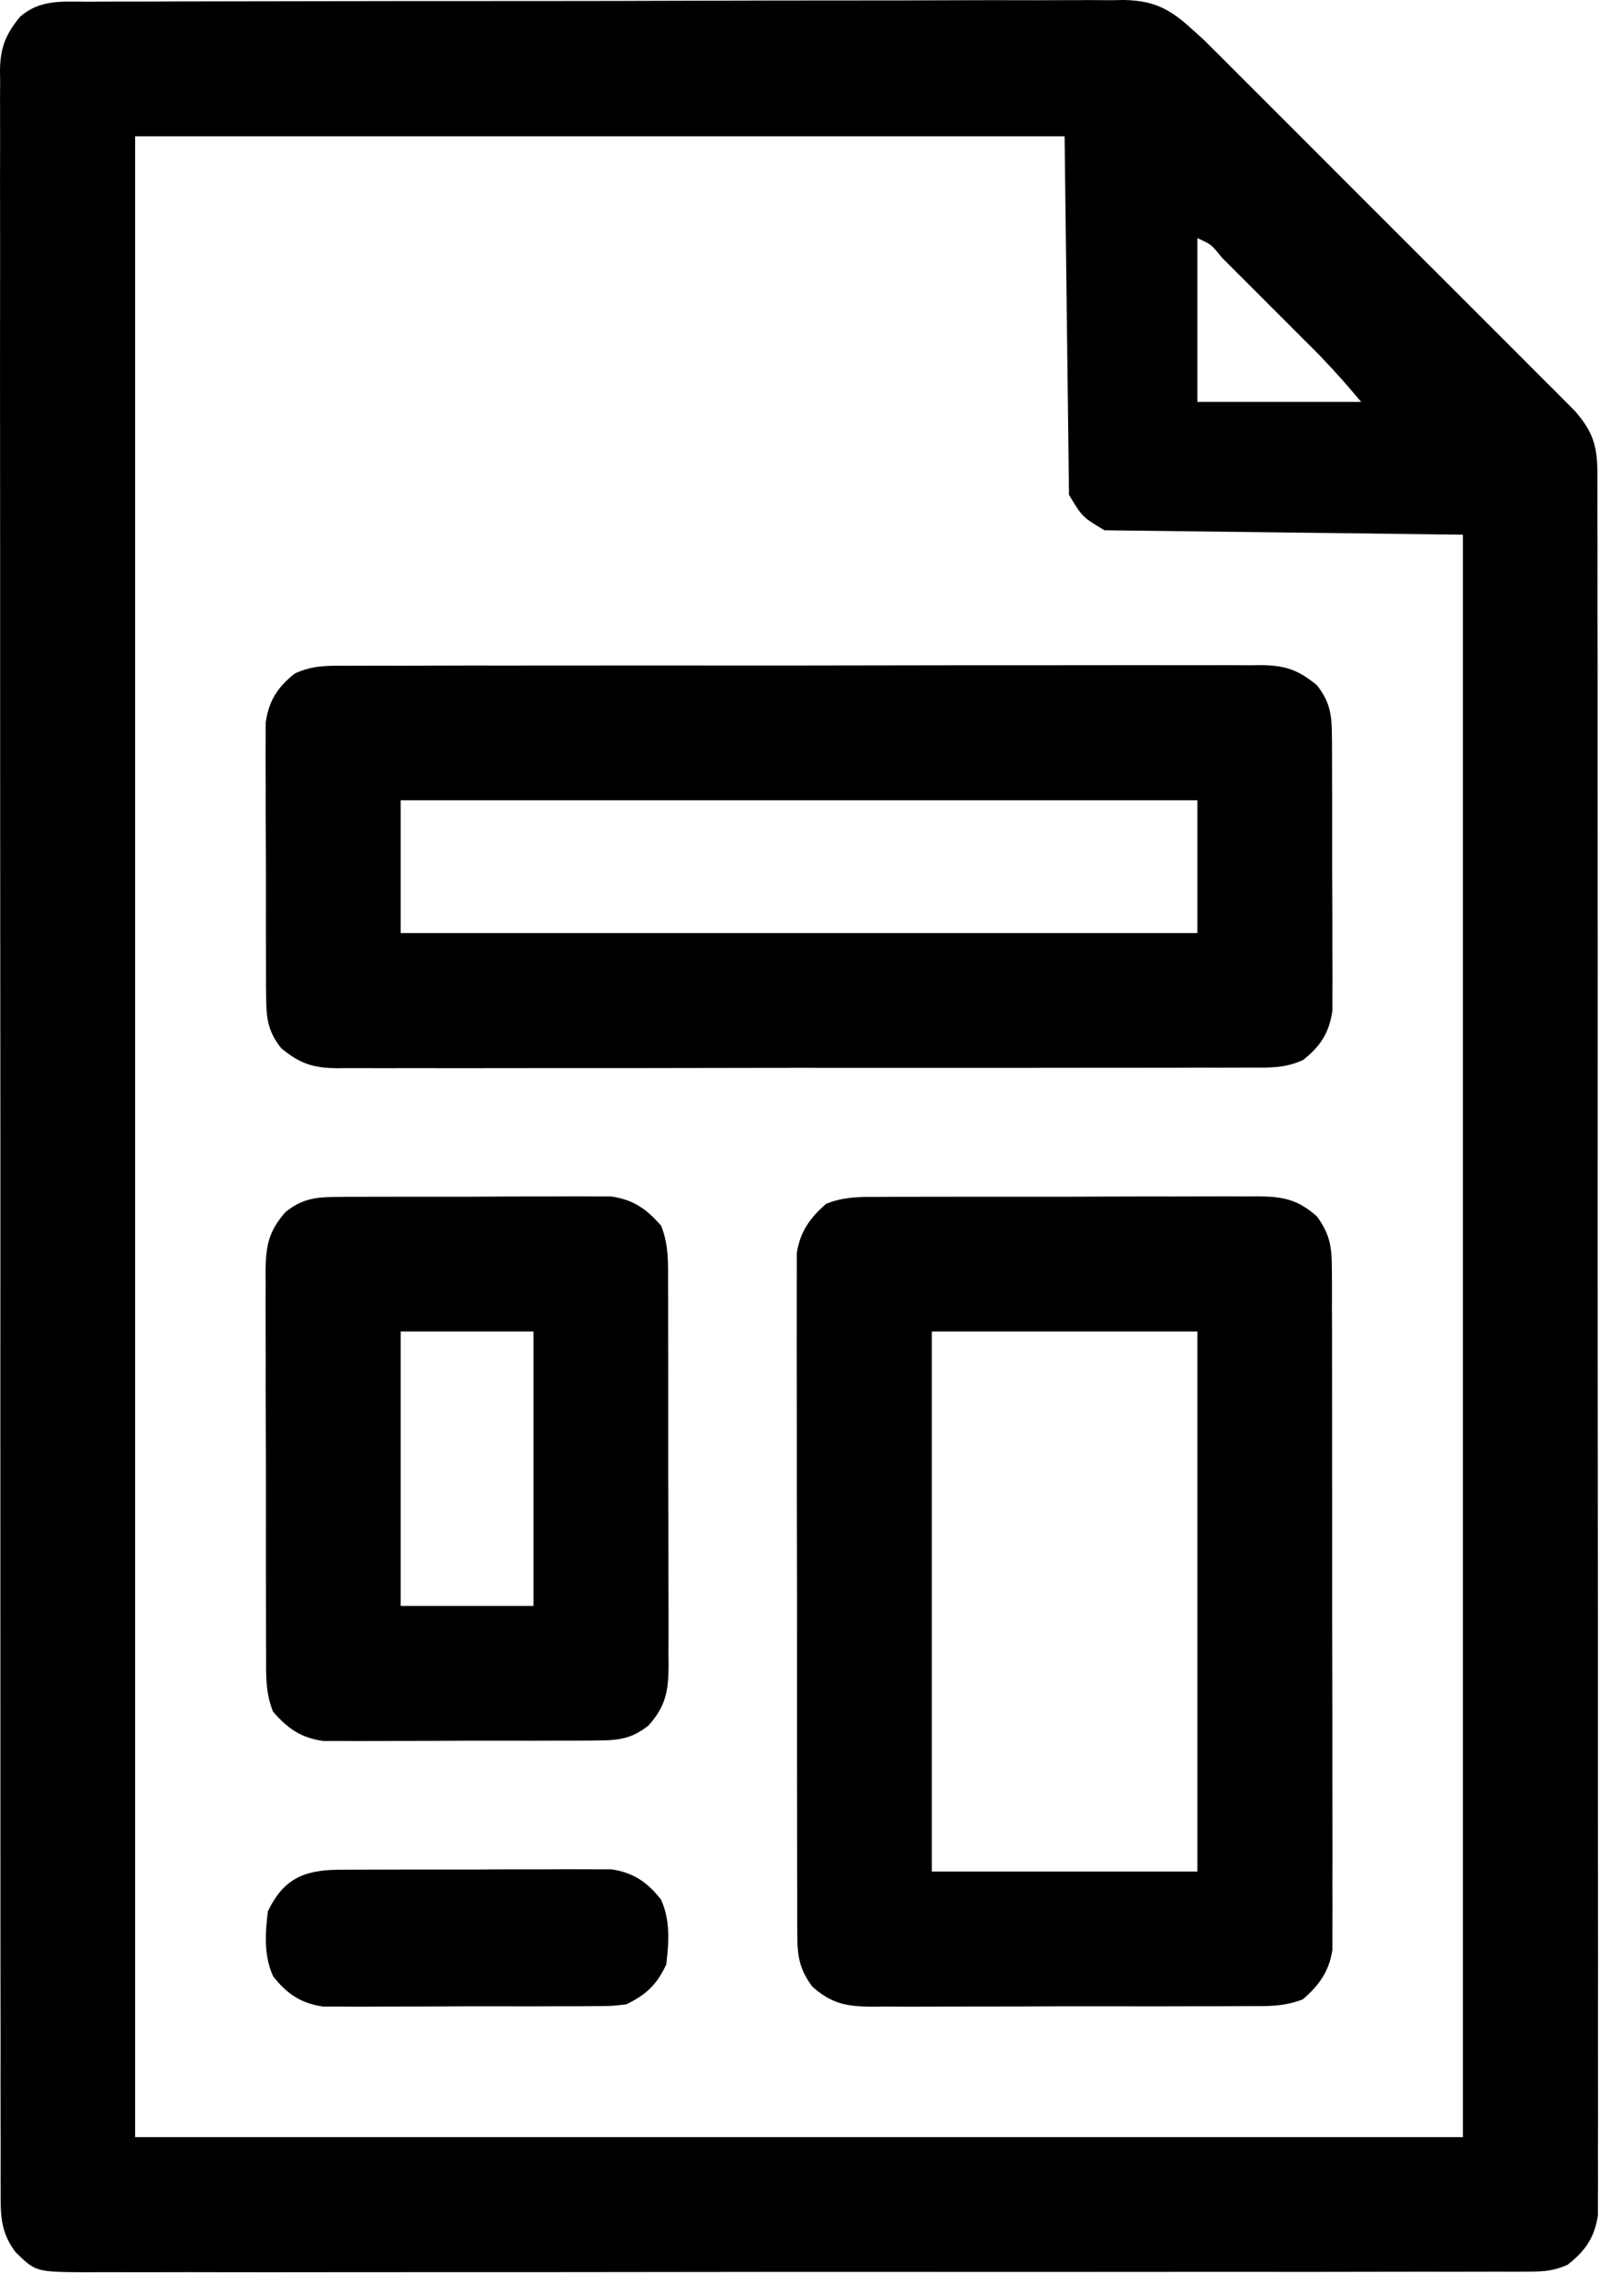 <?xml version="1.0" encoding="UTF-8"?> <svg xmlns="http://www.w3.org/2000/svg" width="46" height="66" viewBox="0 0 46 66" fill="none"><path d="M2.5 0.049C2.63 0.048 2.761 0.048 2.896 0.047C3.335 0.044 3.774 0.045 4.212 0.045C4.527 0.044 4.841 0.042 5.155 0.041C5.921 0.038 6.687 0.037 7.452 0.037C8.075 0.036 8.697 0.036 9.32 0.034C11.085 0.031 12.851 0.029 14.617 0.03C14.759 0.03 14.759 0.03 14.905 0.03C15 0.03 15.096 0.03 15.194 0.03C16.738 0.03 18.281 0.026 19.825 0.021C21.411 0.015 22.997 0.013 24.582 0.013C25.472 0.013 26.362 0.012 27.252 0.008C28.09 0.004 28.927 0.004 29.764 0.007C30.071 0.007 30.378 0.006 30.685 0.004C31.105 0.001 31.524 0.003 31.944 0.006C32.065 0.004 32.186 0.002 32.311 0C33.189 0.014 33.66 0.272 34.297 0.864C34.396 0.952 34.495 1.04 34.596 1.131C34.677 1.212 34.758 1.293 34.842 1.376C34.985 1.518 34.985 1.518 35.13 1.662C35.231 1.763 35.331 1.864 35.435 1.968C35.543 2.077 35.652 2.185 35.764 2.297C36.059 2.591 36.354 2.886 36.649 3.181C36.959 3.492 37.269 3.801 37.579 4.111C38.099 4.63 38.618 5.15 39.137 5.671C39.736 6.271 40.337 6.871 40.938 7.471C41.455 7.987 41.971 8.503 42.488 9.02C42.796 9.328 43.103 9.636 43.412 9.944C43.755 10.287 44.098 10.63 44.44 10.974C44.542 11.075 44.643 11.176 44.748 11.28C44.841 11.374 44.935 11.468 45.031 11.565C45.112 11.646 45.193 11.727 45.276 11.811C45.781 12.39 45.924 12.806 45.925 13.577C45.926 13.664 45.926 13.752 45.927 13.841C45.928 14.135 45.927 14.428 45.926 14.721C45.927 14.933 45.927 15.145 45.928 15.357C45.93 15.94 45.929 16.523 45.928 17.107C45.928 17.735 45.929 18.364 45.931 18.993C45.933 20.225 45.933 21.457 45.932 22.689C45.932 23.69 45.932 24.692 45.933 25.693C45.933 25.835 45.933 25.977 45.933 26.124C45.933 26.413 45.933 26.703 45.934 26.992C45.935 29.705 45.935 32.419 45.933 35.132C45.932 37.616 45.934 40.099 45.937 42.583C45.94 45.132 45.941 47.681 45.94 50.23C45.94 51.661 45.94 53.093 45.942 54.524C45.944 55.743 45.944 56.961 45.942 58.18C45.941 58.802 45.941 59.424 45.943 60.046C45.944 60.615 45.944 61.184 45.941 61.753C45.941 61.959 45.941 62.166 45.942 62.372C45.944 62.651 45.943 62.931 45.94 63.211C45.94 63.367 45.94 63.522 45.94 63.682C45.844 64.325 45.574 64.709 45.065 65.105C44.676 65.275 44.4 65.299 43.976 65.3C43.823 65.301 43.671 65.302 43.514 65.303C43.347 65.302 43.18 65.301 43.008 65.301C42.828 65.301 42.649 65.302 42.469 65.303C41.976 65.305 41.483 65.304 40.99 65.303C40.458 65.302 39.926 65.304 39.394 65.305C38.351 65.308 37.309 65.308 36.267 65.307C35.42 65.306 34.573 65.307 33.726 65.307C33.606 65.307 33.485 65.308 33.361 65.308C33.116 65.308 32.872 65.308 32.627 65.308C30.331 65.31 28.035 65.309 25.739 65.308C23.639 65.306 21.538 65.308 19.436 65.311C17.28 65.314 15.123 65.316 12.967 65.315C11.755 65.314 10.544 65.315 9.333 65.317C8.303 65.319 7.272 65.319 6.241 65.317C5.715 65.315 5.188 65.315 4.662 65.317C4.181 65.319 3.699 65.318 3.218 65.316C2.961 65.315 2.704 65.317 2.447 65.319C1.027 65.307 1.027 65.307 0.449 64.742C0.033 64.198 0.013 63.709 0.019 63.048C0.018 62.888 0.018 62.888 0.017 62.725C0.016 62.366 0.017 62.007 0.018 61.648C0.018 61.389 0.017 61.13 0.016 60.87C0.014 60.157 0.015 59.443 0.016 58.729C0.016 57.96 0.015 57.19 0.013 56.421C0.011 55.001 0.011 53.58 0.012 52.16C0.012 50.848 0.012 49.535 0.011 48.223C0.011 48.047 0.011 47.871 0.011 47.695C0.011 47.43 0.011 47.165 0.011 46.9C0.009 44.435 0.009 41.97 0.01 39.505C0.01 39.412 0.01 39.319 0.01 39.224C0.01 38.469 0.01 37.714 0.011 36.959C0.012 34.014 0.011 31.07 0.008 28.125C0.005 24.818 0.003 21.51 0.004 18.203C0.004 17.851 0.004 17.498 0.004 17.145C0.004 17.059 0.004 16.972 0.004 16.883C0.005 15.571 0.004 14.26 0.002 12.948C3.8826e-05 11.457 -2.5625e-05 9.966 0.002 8.475C0.003 7.714 0.004 6.953 0.002 6.192C-0 5.496 0 4.799 0.003 4.103C0.003 3.851 0.003 3.598 0.002 3.346C2.12919e-05 3.004 0.001 2.662 0.004 2.319C0.002 2.221 0.001 2.122 0 2.02C0.009 1.362 0.163 0.991 0.576 0.482C1.148 -0.018 1.778 0.046 2.5 0.049ZM3.885 3.918C3.885 22.898 3.885 41.878 3.885 61.434C16.482 61.434 29.08 61.434 42.059 61.434C42.059 46.233 42.059 31.032 42.059 15.37C38.658 15.328 35.257 15.286 31.752 15.243C31.116 14.861 31.116 14.861 30.734 14.225C30.692 10.823 30.65 7.422 30.607 3.918C21.789 3.918 12.97 3.918 3.885 3.918ZM34.424 6.844C34.424 8.398 34.424 9.952 34.424 11.553C35.978 11.553 37.532 11.553 39.133 11.553C38.548 10.863 38.548 10.863 37.934 10.21C37.858 10.134 37.782 10.058 37.704 9.979C37.625 9.9 37.545 9.821 37.464 9.74C37.381 9.656 37.297 9.573 37.211 9.487C37.037 9.312 36.862 9.138 36.688 8.964C36.419 8.696 36.151 8.427 35.883 8.158C35.712 7.988 35.542 7.818 35.372 7.648C35.292 7.568 35.211 7.487 35.129 7.404C34.824 7.025 34.824 7.025 34.424 6.844Z" fill="black"></path><path d="M9.991 19.138C10.107 19.137 10.222 19.137 10.341 19.136C10.728 19.134 11.114 19.135 11.501 19.136C11.778 19.135 12.055 19.134 12.332 19.134C13.085 19.131 13.838 19.131 14.591 19.132C15.22 19.133 15.848 19.132 16.476 19.131C17.959 19.129 19.441 19.129 20.923 19.131C22.453 19.132 23.982 19.13 25.512 19.127C26.825 19.124 28.138 19.123 29.451 19.124C30.235 19.125 31.019 19.124 31.804 19.122C32.541 19.12 33.279 19.121 34.016 19.123C34.287 19.123 34.558 19.123 34.828 19.122C35.198 19.12 35.567 19.122 35.937 19.124C36.097 19.122 36.097 19.122 36.262 19.12C36.939 19.128 37.322 19.25 37.86 19.697C38.263 20.199 38.291 20.599 38.293 21.234C38.294 21.322 38.295 21.41 38.296 21.501C38.298 21.792 38.298 22.082 38.297 22.372C38.298 22.575 38.298 22.778 38.299 22.98C38.3 23.405 38.3 23.829 38.299 24.253C38.297 24.796 38.3 25.338 38.303 25.881C38.306 26.3 38.306 26.718 38.305 27.137C38.305 27.337 38.306 27.537 38.307 27.737C38.309 28.017 38.308 28.297 38.306 28.577C38.306 28.736 38.306 28.895 38.306 29.059C38.214 29.687 37.964 30.075 37.468 30.468C36.955 30.706 36.512 30.693 35.953 30.689C35.837 30.69 35.722 30.691 35.603 30.691C35.217 30.693 34.83 30.692 34.443 30.691C34.166 30.692 33.889 30.693 33.612 30.694C32.859 30.696 32.106 30.696 31.353 30.695C30.725 30.695 30.096 30.696 29.468 30.697C27.986 30.698 26.503 30.698 25.021 30.697C23.491 30.695 21.962 30.697 20.432 30.7C19.119 30.703 17.806 30.704 16.493 30.703C15.709 30.703 14.925 30.703 14.14 30.705C13.403 30.707 12.665 30.707 11.928 30.704C11.657 30.704 11.386 30.704 11.116 30.706C10.746 30.707 10.377 30.706 10.008 30.704C9.847 30.706 9.847 30.706 9.682 30.707C9.005 30.699 8.623 30.578 8.084 30.131C7.681 29.628 7.654 29.228 7.651 28.593C7.65 28.505 7.649 28.417 7.648 28.326C7.646 28.036 7.646 27.745 7.647 27.455C7.647 27.253 7.646 27.05 7.645 26.847C7.644 26.423 7.644 25.998 7.646 25.574C7.647 25.032 7.644 24.489 7.641 23.946C7.638 23.528 7.638 23.109 7.639 22.691C7.639 22.491 7.638 22.291 7.637 22.091C7.635 21.811 7.636 21.531 7.638 21.25C7.638 21.091 7.638 20.932 7.639 20.768C7.73 20.141 7.98 19.753 8.476 19.36C8.989 19.122 9.432 19.134 9.991 19.138ZM11.52 23.005C11.52 24.265 11.52 25.524 11.52 26.822C19.078 26.822 26.637 26.822 34.424 26.822C34.424 25.563 34.424 24.303 34.424 23.005C26.866 23.005 19.307 23.005 11.52 23.005Z" fill="black"></path><path d="M25.369 34.406C25.557 34.405 25.557 34.405 25.749 34.403C26.163 34.401 26.578 34.401 26.992 34.402C27.28 34.401 27.568 34.401 27.857 34.4C28.461 34.399 29.065 34.399 29.669 34.401C30.442 34.402 31.216 34.399 31.99 34.396C32.585 34.393 33.181 34.393 33.776 34.394C34.061 34.394 34.346 34.393 34.632 34.392C35.031 34.39 35.429 34.391 35.828 34.393C35.946 34.392 36.064 34.391 36.185 34.39C36.888 34.398 37.314 34.48 37.86 34.966C38.235 35.475 38.29 35.84 38.291 36.466C38.292 36.551 38.292 36.637 38.293 36.724C38.295 37.009 38.294 37.294 38.293 37.578C38.294 37.783 38.295 37.987 38.296 38.192C38.298 38.746 38.298 39.301 38.297 39.856C38.297 40.319 38.298 40.782 38.298 41.246C38.3 42.339 38.3 43.432 38.299 44.525C38.297 45.652 38.299 46.779 38.302 47.906C38.305 48.874 38.306 49.843 38.305 50.811C38.305 51.389 38.305 51.967 38.307 52.545C38.309 53.089 38.309 53.632 38.306 54.176C38.306 54.375 38.306 54.575 38.308 54.774C38.309 55.047 38.308 55.319 38.306 55.591C38.306 55.82 38.306 55.82 38.306 56.053C38.212 56.667 37.926 57.067 37.461 57.47C36.923 57.686 36.42 57.671 35.845 57.668C35.72 57.669 35.594 57.67 35.465 57.67C35.051 57.673 34.636 57.672 34.222 57.672C33.934 57.672 33.645 57.673 33.357 57.674C32.753 57.675 32.149 57.674 31.545 57.673C30.771 57.672 29.998 57.674 29.224 57.678C28.629 57.68 28.033 57.68 27.438 57.68C27.153 57.68 26.867 57.68 26.582 57.682C26.183 57.684 25.784 57.682 25.385 57.68C25.268 57.681 25.15 57.683 25.029 57.684C24.326 57.676 23.9 57.593 23.354 57.107C22.979 56.599 22.924 56.234 22.923 55.608C22.922 55.522 22.921 55.437 22.921 55.349C22.919 55.065 22.92 54.78 22.921 54.495C22.92 54.291 22.919 54.087 22.918 53.882C22.916 53.327 22.916 52.773 22.917 52.218C22.917 51.755 22.916 51.291 22.915 50.828C22.914 49.735 22.914 48.642 22.915 47.549C22.917 46.422 22.915 45.295 22.912 44.167C22.909 43.199 22.908 42.231 22.909 41.263C22.909 40.685 22.909 40.107 22.907 39.529C22.905 38.985 22.905 38.441 22.907 37.898C22.908 37.698 22.908 37.499 22.906 37.3C22.905 37.027 22.906 36.755 22.908 36.482C22.908 36.33 22.908 36.178 22.908 36.021C23.002 35.406 23.288 35.007 23.753 34.604C24.291 34.388 24.794 34.403 25.369 34.406ZM26.79 38.275C26.79 43.398 26.79 48.521 26.79 53.799C29.309 53.799 31.828 53.799 34.424 53.799C34.424 48.676 34.424 43.553 34.424 38.275C31.905 38.275 29.385 38.275 26.79 38.275Z" fill="black"></path><path d="M9.749 34.406C9.837 34.405 9.925 34.404 10.016 34.403C10.306 34.401 10.597 34.401 10.887 34.402C11.09 34.401 11.292 34.401 11.495 34.4C11.919 34.399 12.344 34.399 12.768 34.401C13.311 34.402 13.853 34.399 14.396 34.396C14.814 34.393 15.233 34.393 15.651 34.394C15.851 34.394 16.051 34.393 16.251 34.392C16.532 34.39 16.812 34.391 17.092 34.393C17.331 34.394 17.331 34.394 17.574 34.394C18.214 34.487 18.588 34.754 19.008 35.236C19.226 35.782 19.209 36.295 19.206 36.877C19.207 37.005 19.208 37.133 19.209 37.265C19.211 37.688 19.21 38.11 19.21 38.533C19.21 38.827 19.211 39.121 19.212 39.415C19.213 40.031 19.213 40.647 19.211 41.263C19.21 42.052 19.212 42.841 19.216 43.63C19.218 44.237 19.218 44.844 19.218 45.451C19.218 45.742 19.218 46.033 19.22 46.324C19.222 46.731 19.221 47.138 19.218 47.545C19.22 47.665 19.221 47.785 19.222 47.909C19.214 48.618 19.137 49.05 18.646 49.6C18.143 50.003 17.743 50.03 17.108 50.033C17.02 50.034 16.932 50.035 16.841 50.036C16.55 50.038 16.26 50.037 15.97 50.037C15.767 50.037 15.565 50.038 15.362 50.039C14.938 50.04 14.513 50.04 14.089 50.038C13.546 50.037 13.004 50.039 12.461 50.043C12.043 50.045 11.624 50.045 11.206 50.045C11.006 50.045 10.806 50.045 10.605 50.047C10.325 50.049 10.045 50.048 9.765 50.045C9.606 50.045 9.447 50.045 9.283 50.045C8.643 49.952 8.269 49.685 7.849 49.202C7.63 48.657 7.648 48.144 7.651 47.561C7.65 47.433 7.649 47.306 7.648 47.174C7.646 46.751 7.646 46.329 7.647 45.906C7.647 45.612 7.646 45.318 7.645 45.024C7.644 44.408 7.644 43.792 7.646 43.176C7.647 42.387 7.644 41.598 7.641 40.809C7.638 40.202 7.638 39.595 7.639 38.987C7.639 38.697 7.638 38.406 7.637 38.115C7.635 37.708 7.636 37.301 7.638 36.894C7.637 36.774 7.636 36.654 7.635 36.53C7.643 35.821 7.72 35.389 8.211 34.839C8.714 34.436 9.114 34.409 9.749 34.406ZM11.52 38.275C11.52 40.878 11.52 43.482 11.52 46.164C12.78 46.164 14.039 46.164 15.337 46.164C15.337 43.561 15.337 40.957 15.337 38.275C14.077 38.275 12.818 38.275 11.52 38.275Z" fill="black"></path><path d="M9.749 53.748C9.837 53.747 9.925 53.746 10.016 53.745C10.306 53.743 10.597 53.743 10.887 53.744C11.09 53.743 11.292 53.743 11.495 53.742C11.919 53.741 12.344 53.741 12.768 53.742C13.311 53.744 13.853 53.741 14.396 53.737C14.814 53.735 15.233 53.735 15.651 53.736C15.851 53.736 16.051 53.735 16.251 53.733C16.532 53.732 16.812 53.733 17.092 53.735C17.331 53.735 17.331 53.735 17.574 53.735C18.211 53.829 18.616 54.106 19.008 54.611C19.274 55.215 19.233 55.825 19.155 56.471C18.877 57.057 18.585 57.334 18.009 57.616C17.59 57.666 17.59 57.666 17.108 57.668C17.02 57.669 16.932 57.67 16.841 57.67C16.55 57.673 16.26 57.672 15.97 57.672C15.767 57.672 15.565 57.673 15.362 57.674C14.938 57.675 14.513 57.674 14.089 57.673C13.546 57.672 13.004 57.674 12.461 57.678C12.043 57.68 11.624 57.68 11.206 57.68C11.006 57.68 10.806 57.68 10.605 57.682C10.325 57.684 10.045 57.682 9.765 57.68C9.606 57.68 9.447 57.68 9.283 57.68C8.646 57.587 8.241 57.31 7.849 56.805C7.583 56.2 7.623 55.59 7.702 54.944C8.146 54.008 8.745 53.752 9.749 53.748Z" fill="black"></path></svg> 